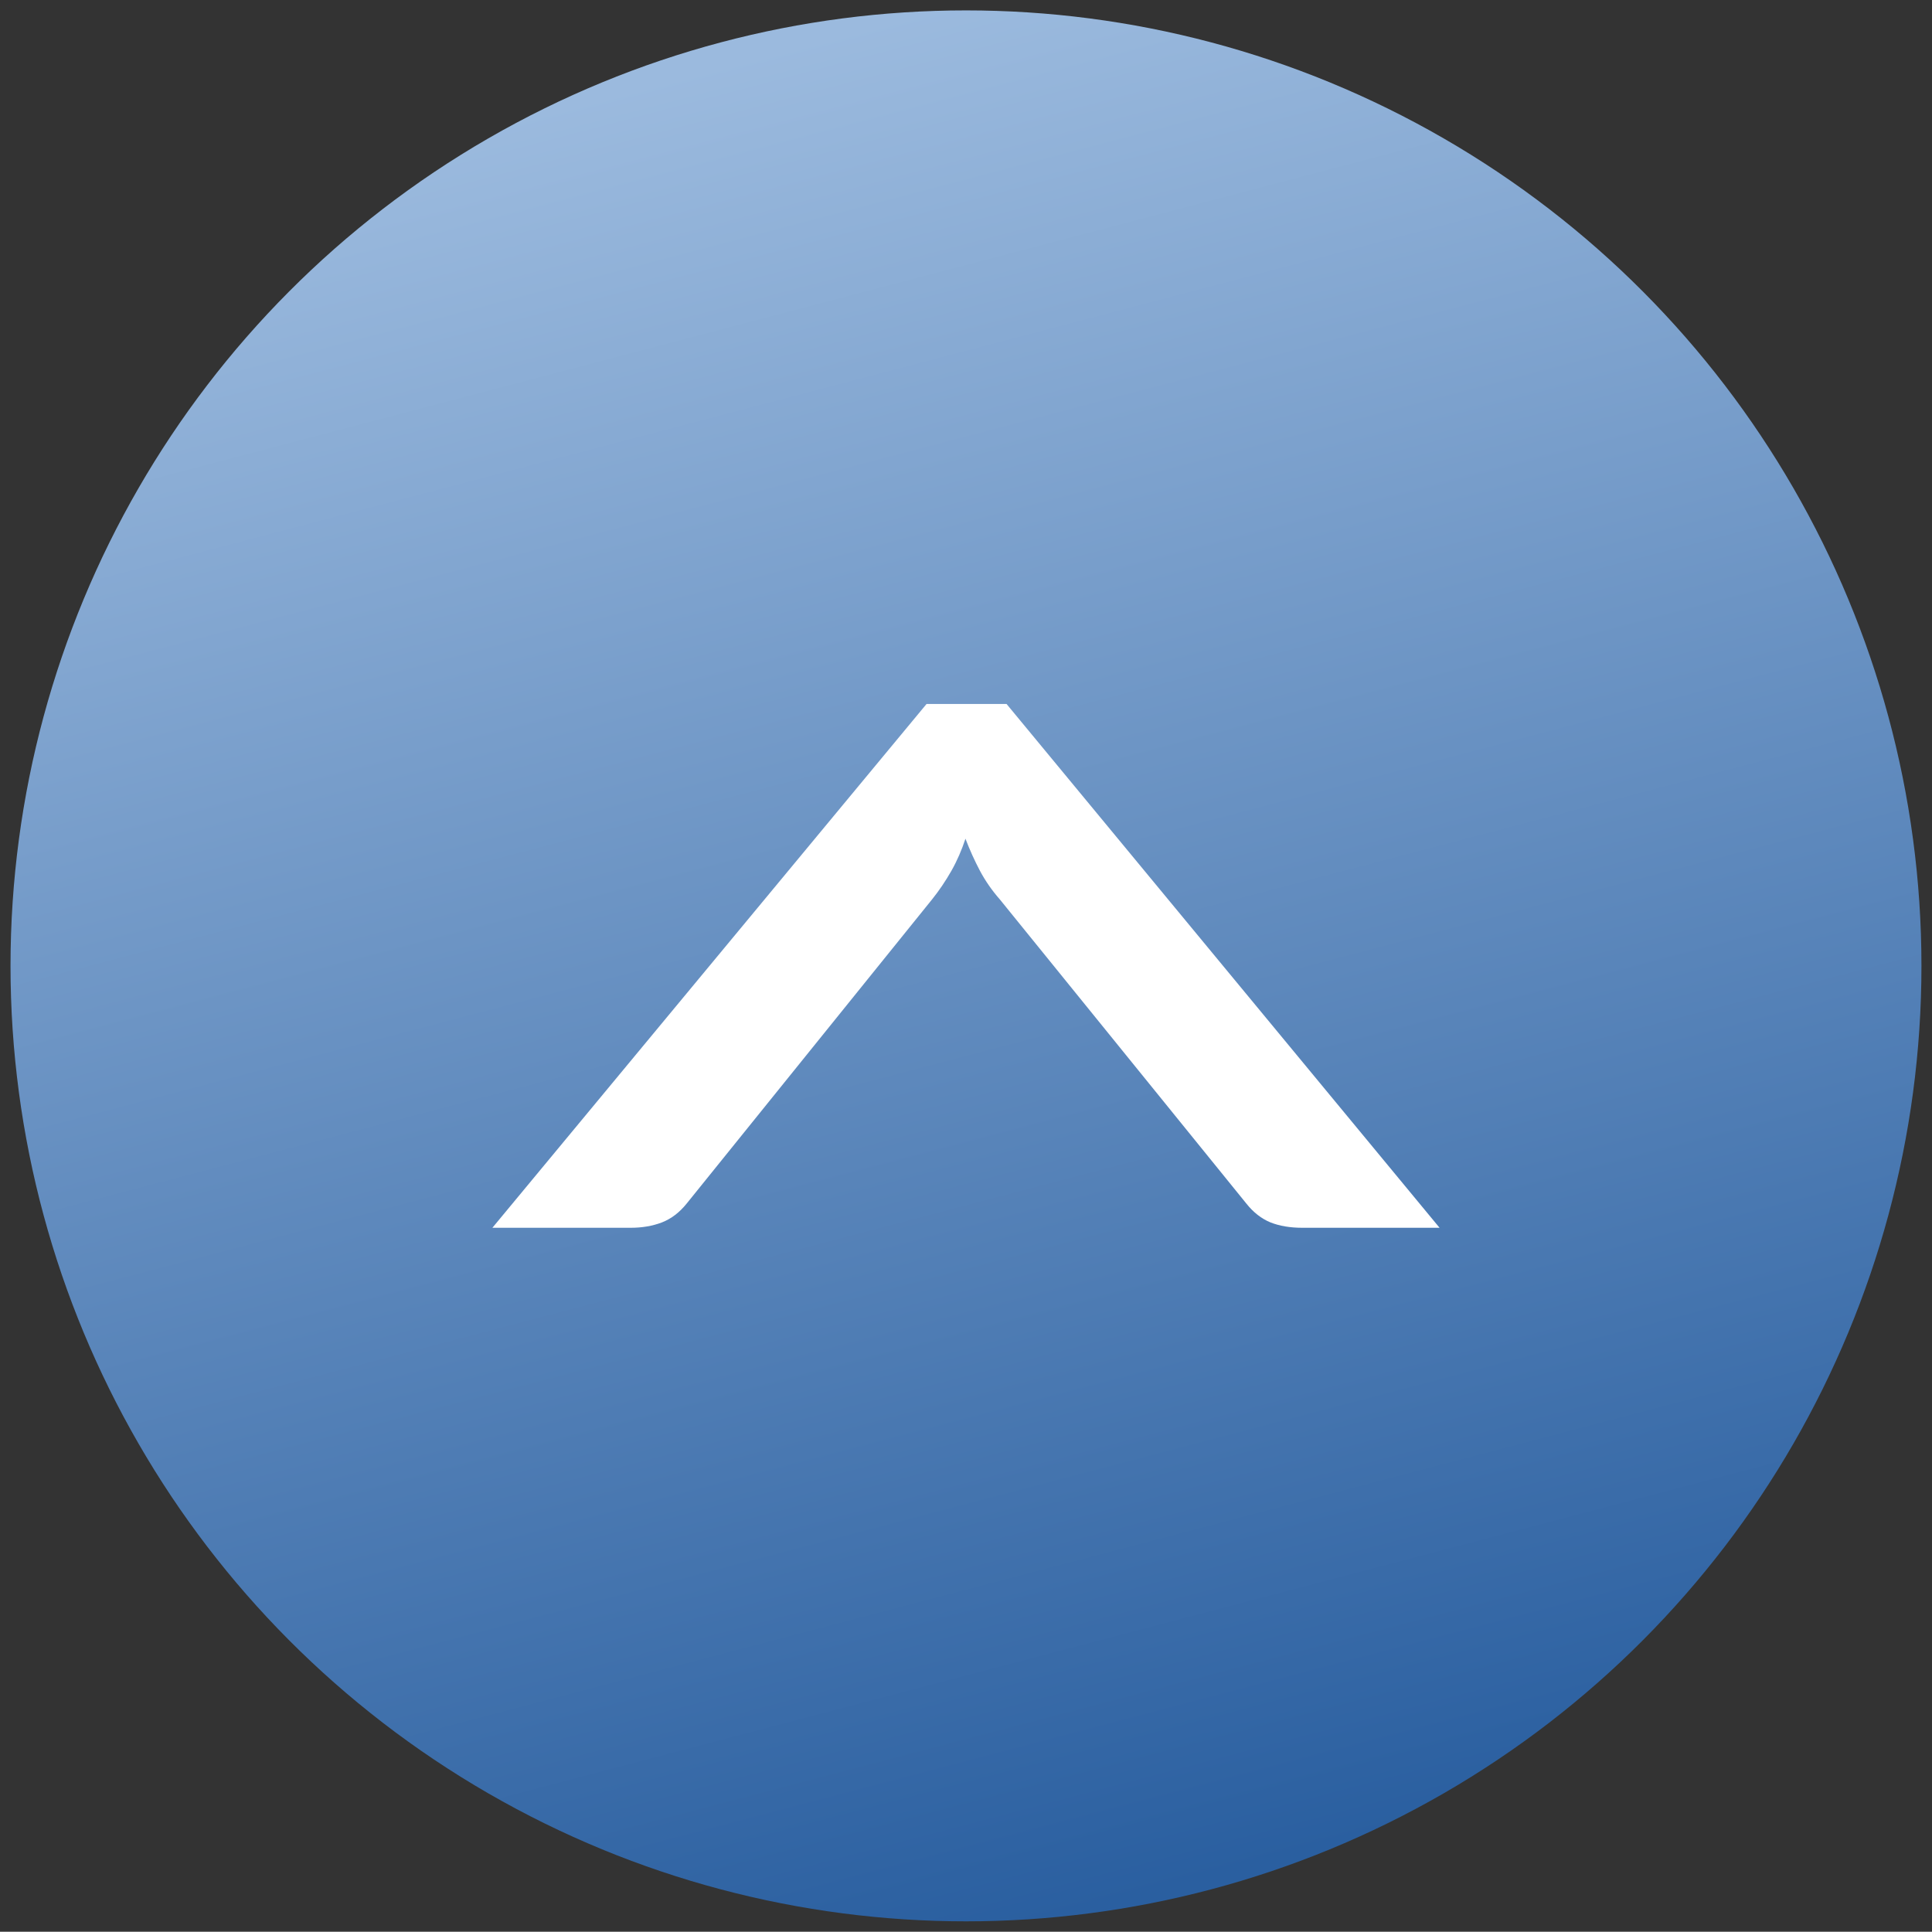 <?xml version="1.0" encoding="utf-8"?>
<!-- Generator: Adobe Illustrator 16.0.0, SVG Export Plug-In . SVG Version: 6.00 Build 0)  -->
<!DOCTYPE svg PUBLIC "-//W3C//DTD SVG 1.1//EN" "http://www.w3.org/Graphics/SVG/1.1/DTD/svg11.dtd">
<svg version="1.1" id="Layer_1" xmlns="http://www.w3.org/2000/svg" xmlns:xlink="http://www.w3.org/1999/xlink" x="0px" y="0px"
	 width="51.075px" height="51.068px" viewBox="0 0.006 51.075 51.068" enable-background="new 0 0.006 51.075 51.068"
	 xml:space="preserve">
<rect x="0" y="0.006" width="51.075" height="51.068" fill="#333333" stroke="none"/>
<g>
	
		<linearGradient id="Ellipse_1_1_" gradientUnits="userSpaceOnUse" x1="-527.014" y1="-30.221" x2="-527.014" y2="-29.488" gradientTransform="matrix(66.654 -17.871 17.871 66.654 35686.609 -7402.783)">
		<stop  offset="0.005" style="stop-color:#9BBADE"/>
		<stop  offset="1" style="stop-color:#2A5FA0"/>
	</linearGradient>
	<circle id="Ellipse_1" fill="url(#Ellipse_1_1_)" cx="25.537" cy="25.54" r="25.259"/>
	<g enable-background="new    ">
		<path fill="#FFFFFF" d="M26.61,18.617l11.447,13.847h-3.626c-0.324,0-0.604-0.047-0.844-0.142
			c-0.237-0.097-0.452-0.263-0.641-0.502l-6.51-8.032c-0.21-0.239-0.386-0.492-0.529-0.76c-0.142-0.269-0.27-0.552-0.384-0.85
			c-0.098,0.298-0.22,0.582-0.372,0.85c-0.153,0.268-0.323,0.521-0.515,0.76l-6.48,8.032c-0.191,0.239-0.41,0.405-0.657,0.502
			c-0.248,0.095-0.525,0.142-0.827,0.142h-3.655l11.477-13.847H26.61z"/>
	</g>
</g>
</svg>
